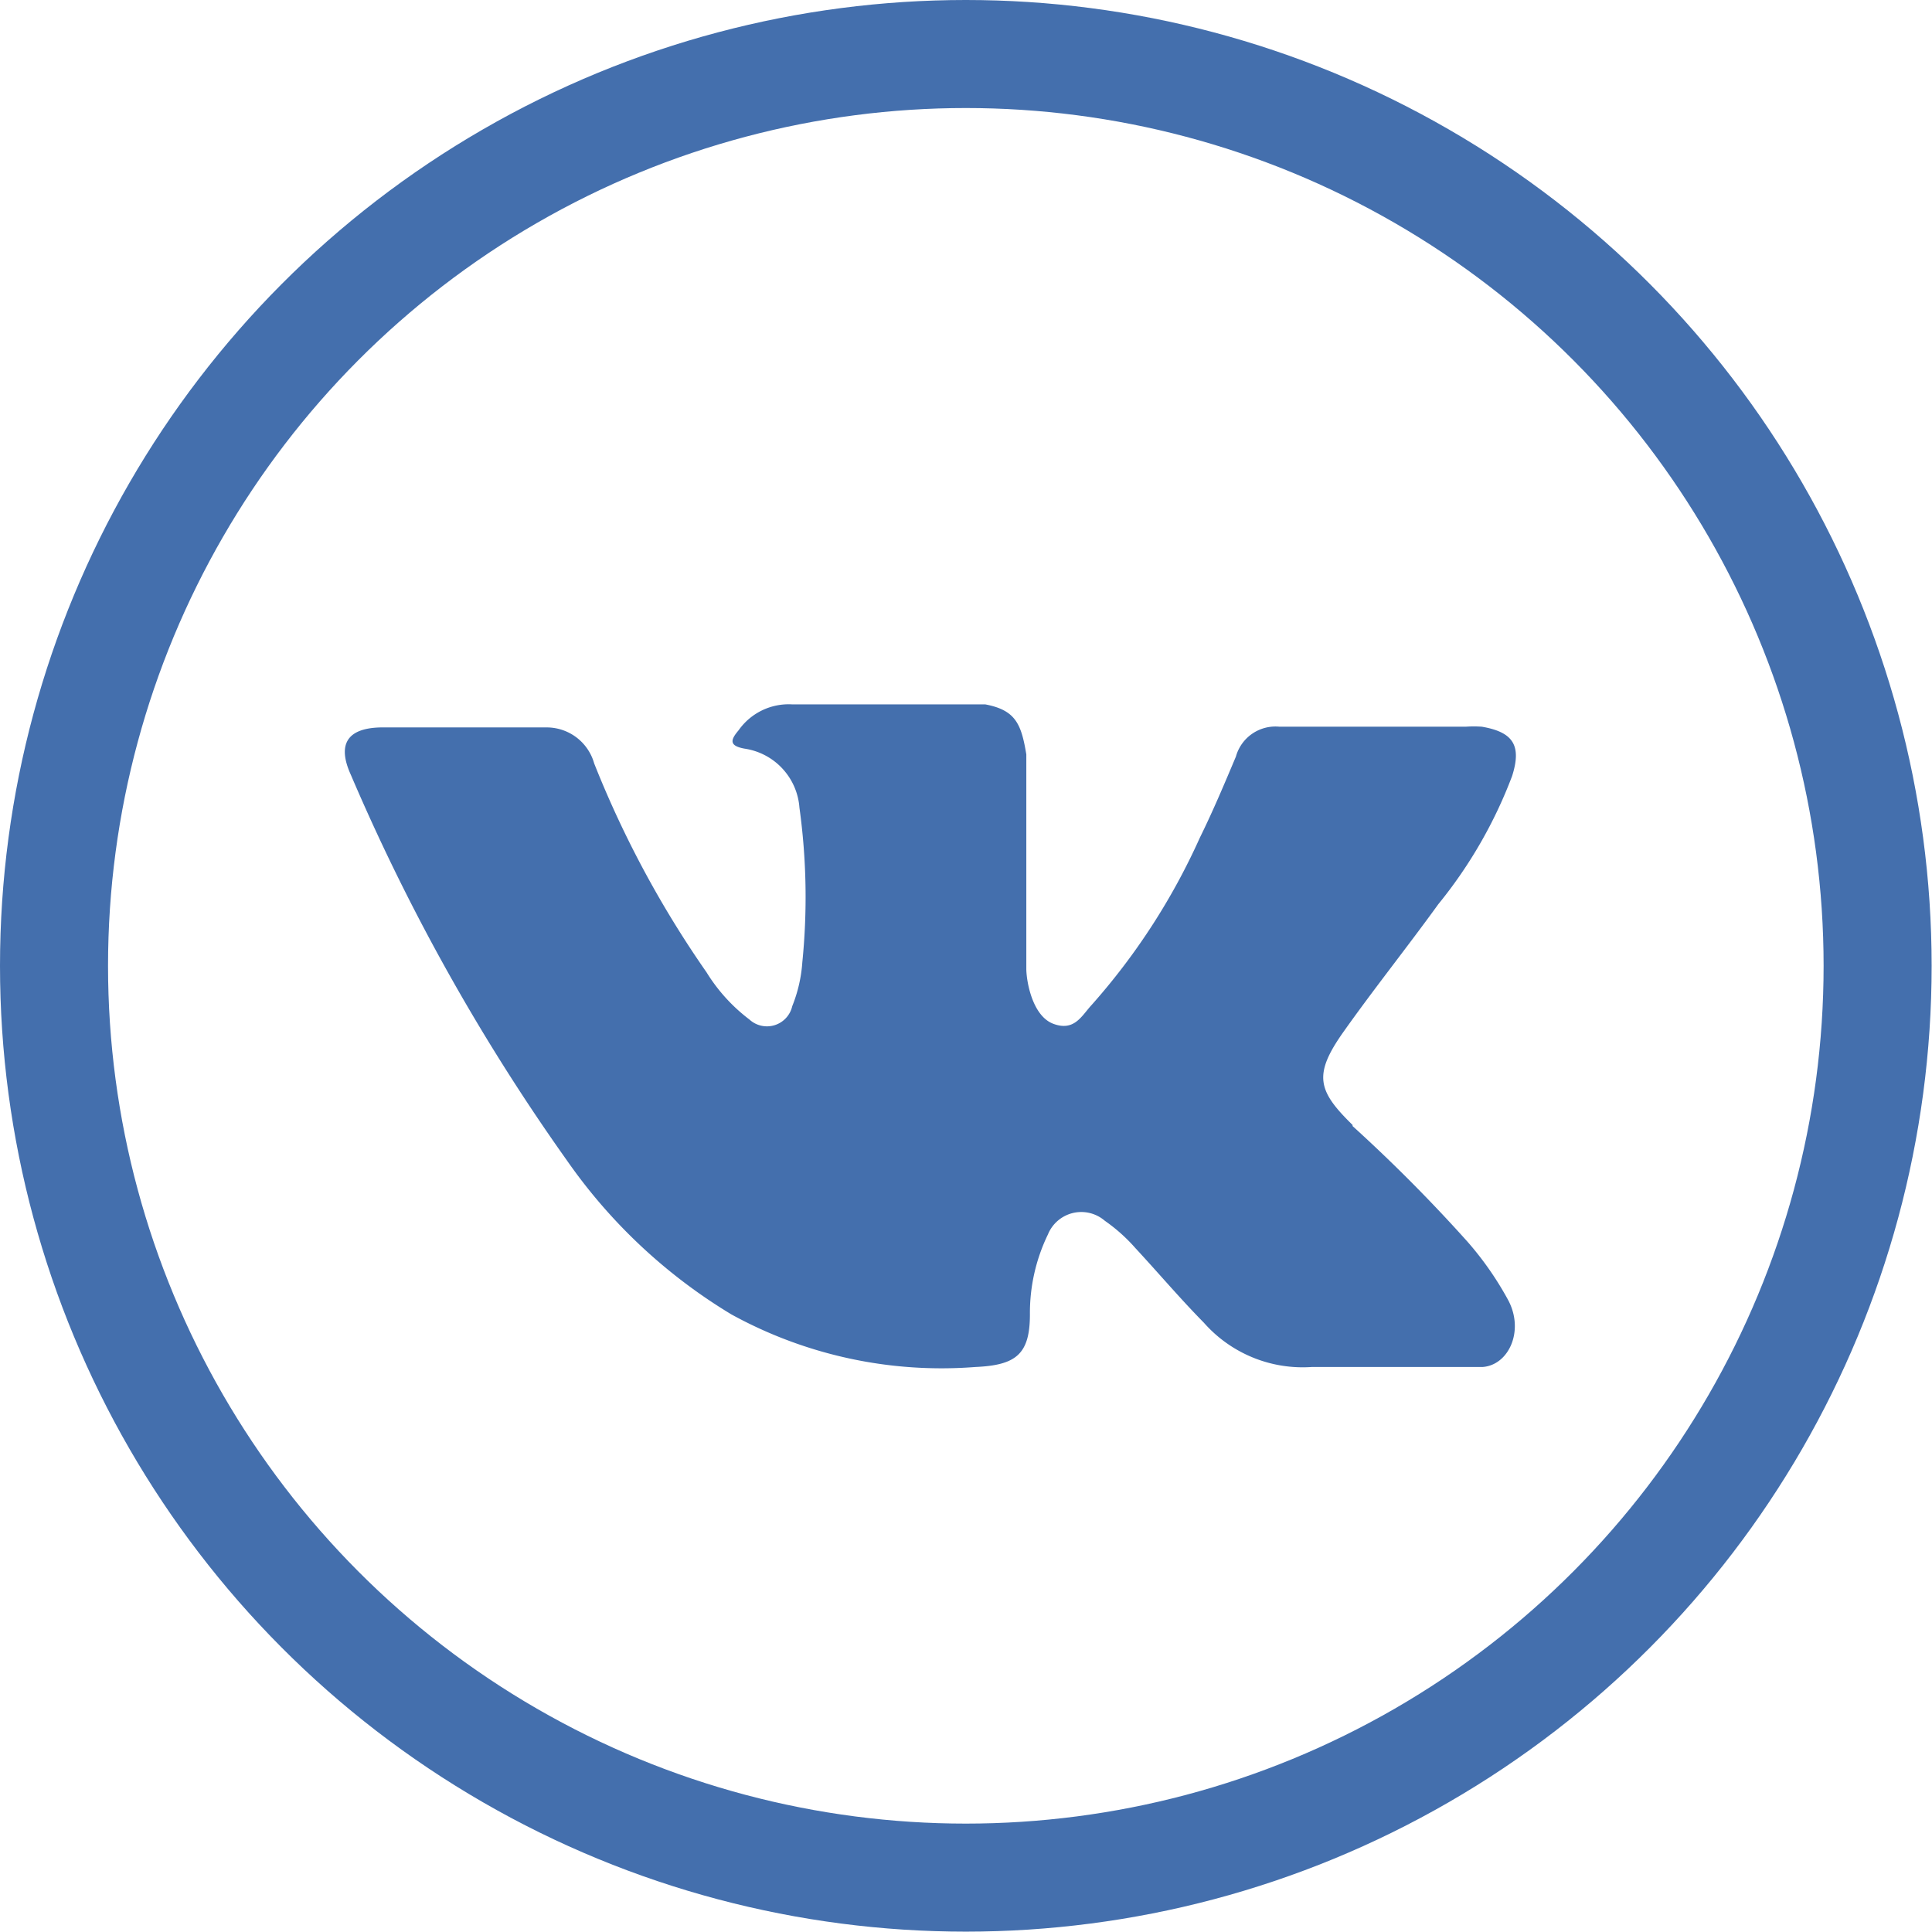 <svg xmlns="http://www.w3.org/2000/svg" viewBox="0 0 53.65 53.65"><defs><style>.cls-1{fill:none;stroke:#446fad;stroke-miterlimit:10;stroke-width:3px;}.cls-2{fill:#446fad;}</style></defs><title>Ресурс 2</title><g id="Слой_2" data-name="Слой 2"><g id="Слой_1-2" data-name="Слой 1"><circle class="cls-1" cx="26.82" cy="26.82" r="25.32"/><path class="cls-2" d="M37.56,31.27a43.91,43.91,0,0,1,3.19,3.21,8.9,8.9,0,0,1,1.14,1.64c.44.85,0,1.79-.72,1.84H36.43a3.66,3.66,0,0,1-3-1.23c-.66-.67-1.26-1.38-1.9-2.07a4.72,4.72,0,0,0-.85-.76,1,1,0,0,0-1.58.38,5,5,0,0,0-.5,2.22c0,1.11-.39,1.41-1.51,1.46a12.12,12.12,0,0,1-6.78-1.46,15,15,0,0,1-4.57-4.28,57.42,57.42,0,0,1-6-10.71c-.38-.84-.1-1.29.83-1.31,1.55,0,3.1,0,4.64,0a1.37,1.37,0,0,1,1.29,1A28.53,28.53,0,0,0,19.62,27a4.8,4.8,0,0,0,1.19,1.31A.72.72,0,0,0,22,27.94a4,4,0,0,0,.28-1.22,18.11,18.11,0,0,0-.08-4.29,1.79,1.79,0,0,0-1.52-1.64c-.45-.08-.39-.25-.17-.51A1.7,1.7,0,0,1,22,19.56h5.36c.84.16,1,.54,1.14,1.39V26.9c0,.33.16,1.31.75,1.53s.79-.23,1.07-.53a18.25,18.25,0,0,0,3-4.64c.36-.73.68-1.49,1-2.25a1.14,1.14,0,0,1,1.21-.83H40.7a3.29,3.29,0,0,1,.45,0c.87.15,1.11.52.84,1.37a12.79,12.79,0,0,1-2.05,3.56c-.86,1.19-1.78,2.34-2.63,3.54s-.72,1.64.25,2.59Z"/></g></g></svg>